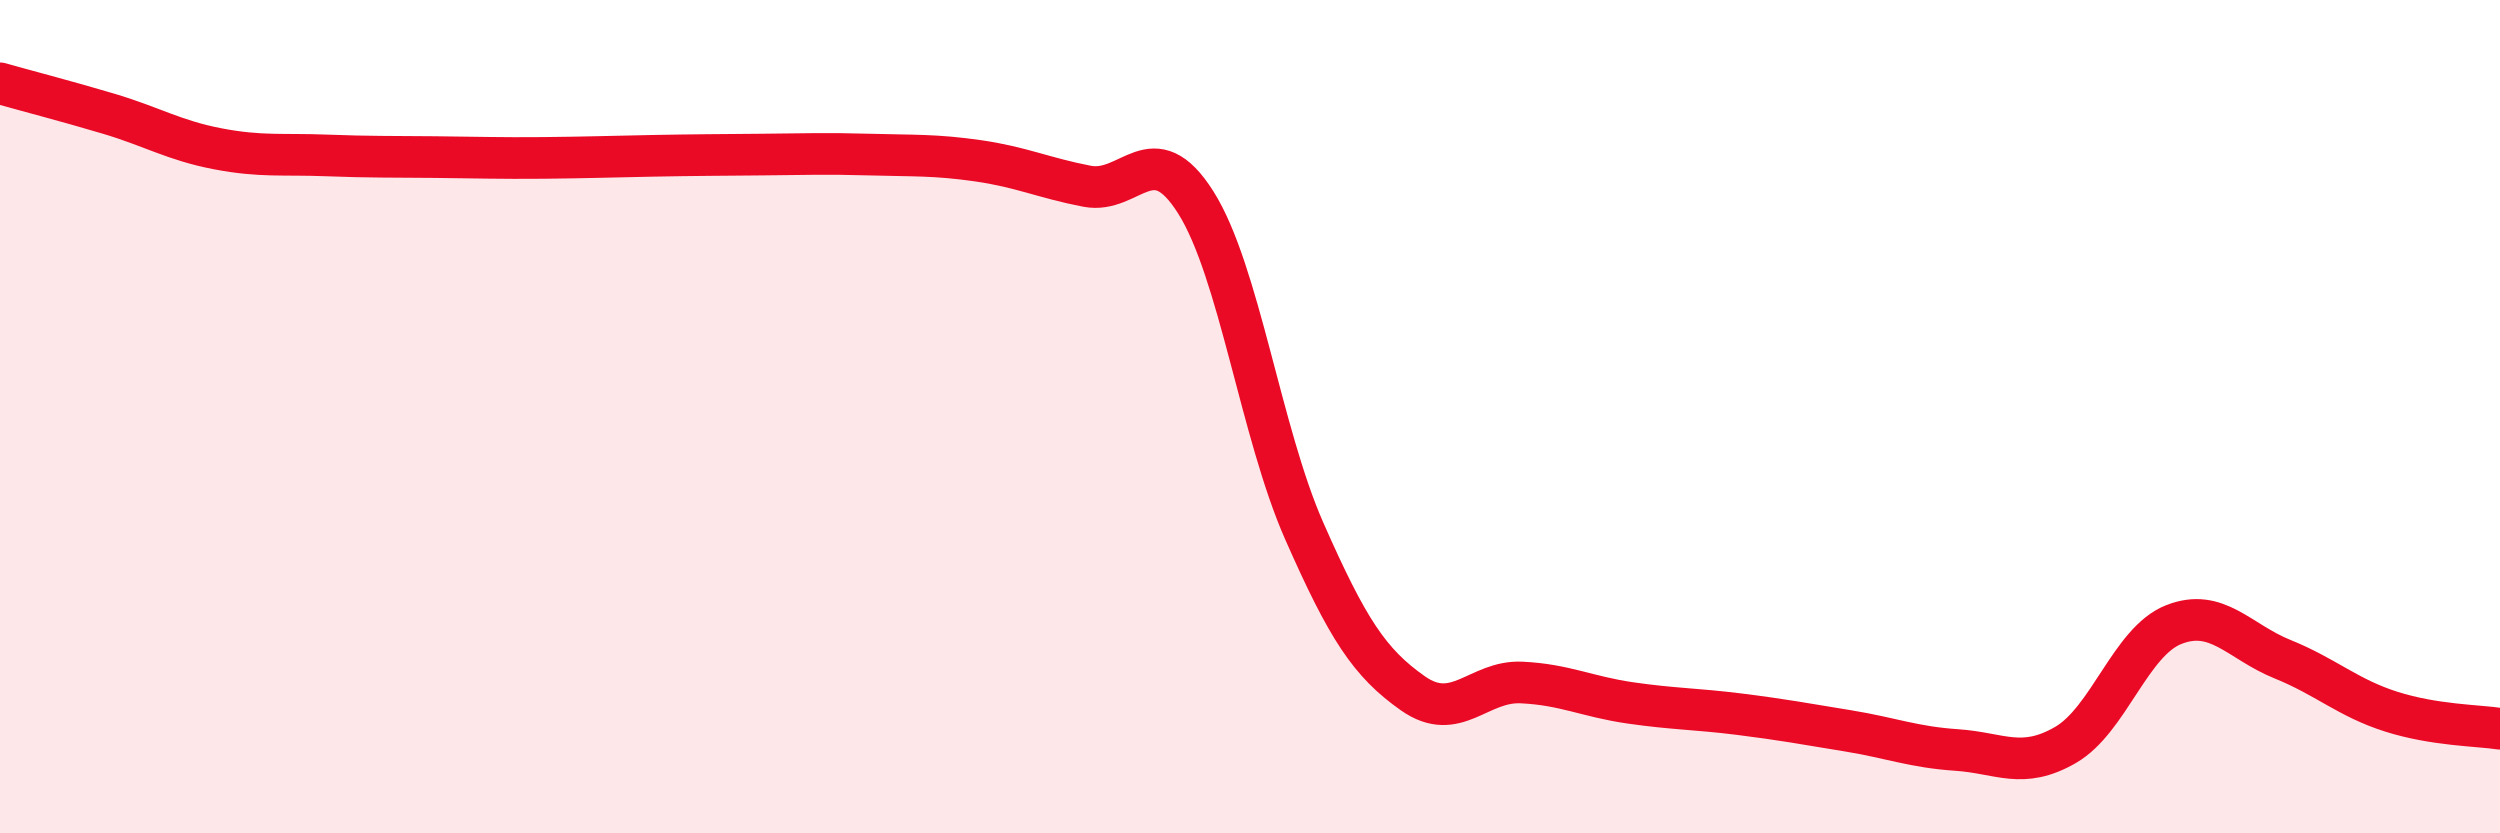 
    <svg width="60" height="20" viewBox="0 0 60 20" xmlns="http://www.w3.org/2000/svg">
      <path
        d="M 0,2 C 0.52,2.15 1.57,2.42 2.61,2.73 C 3.65,3.04 4.18,3.37 5.22,3.57 C 6.26,3.77 6.79,3.69 7.83,3.73 C 8.87,3.77 9.39,3.76 10.43,3.77 C 11.47,3.78 12,3.8 13.04,3.79 C 14.08,3.78 14.61,3.76 15.65,3.74 C 16.69,3.72 17.22,3.72 18.26,3.71 C 19.3,3.7 19.83,3.68 20.87,3.71 C 21.91,3.74 22.44,3.71 23.48,3.86 C 24.52,4.01 25.05,4.27 26.09,4.47 C 27.13,4.67 27.66,3.21 28.7,4.86 C 29.74,6.51 30.26,10.38 31.3,12.74 C 32.34,15.1 32.87,15.91 33.91,16.64 C 34.95,17.37 35.48,16.33 36.52,16.38 C 37.56,16.43 38.09,16.72 39.13,16.87 C 40.17,17.02 40.7,17.01 41.74,17.14 C 42.78,17.27 43.31,17.37 44.35,17.54 C 45.39,17.71 45.92,17.93 46.96,18 C 48,18.07 48.53,18.48 49.57,17.88 C 50.61,17.28 51.13,15.4 52.17,14.99 C 53.21,14.58 53.74,15.4 54.78,15.82 C 55.82,16.24 56.35,16.75 57.39,17.08 C 58.43,17.41 59.48,17.41 60,17.49L60 20L0 20Z"
        fill="#EB0A25"
        opacity="0.1"
        stroke-linecap="round"
        stroke-linejoin="round"
      />
      <path
        d="M 0,2 C 0.52,2.15 1.57,2.42 2.61,2.73 C 3.65,3.04 4.18,3.37 5.22,3.57 C 6.26,3.77 6.79,3.69 7.83,3.73 C 8.87,3.77 9.39,3.76 10.43,3.77 C 11.47,3.78 12,3.8 13.04,3.79 C 14.08,3.78 14.61,3.76 15.65,3.74 C 16.69,3.72 17.22,3.72 18.26,3.71 C 19.3,3.7 19.83,3.68 20.87,3.71 C 21.91,3.74 22.44,3.71 23.48,3.86 C 24.52,4.01 25.05,4.27 26.09,4.47 C 27.13,4.67 27.66,3.21 28.7,4.86 C 29.74,6.51 30.26,10.38 31.3,12.74 C 32.34,15.1 32.87,15.91 33.91,16.64 C 34.95,17.37 35.48,16.33 36.52,16.38 C 37.56,16.43 38.09,16.72 39.13,16.87 C 40.17,17.02 40.7,17.01 41.74,17.14 C 42.78,17.27 43.31,17.37 44.35,17.54 C 45.39,17.71 45.92,17.93 46.96,18 C 48,18.07 48.53,18.48 49.57,17.88 C 50.61,17.28 51.13,15.4 52.17,14.99 C 53.21,14.58 53.74,15.4 54.78,15.82 C 55.82,16.24 56.35,16.75 57.39,17.08 C 58.43,17.41 59.48,17.41 60,17.49"
        stroke="#EB0A25"
        stroke-width="1"
        fill="none"
        stroke-linecap="round"
        stroke-linejoin="round"
      />
    </svg>
  